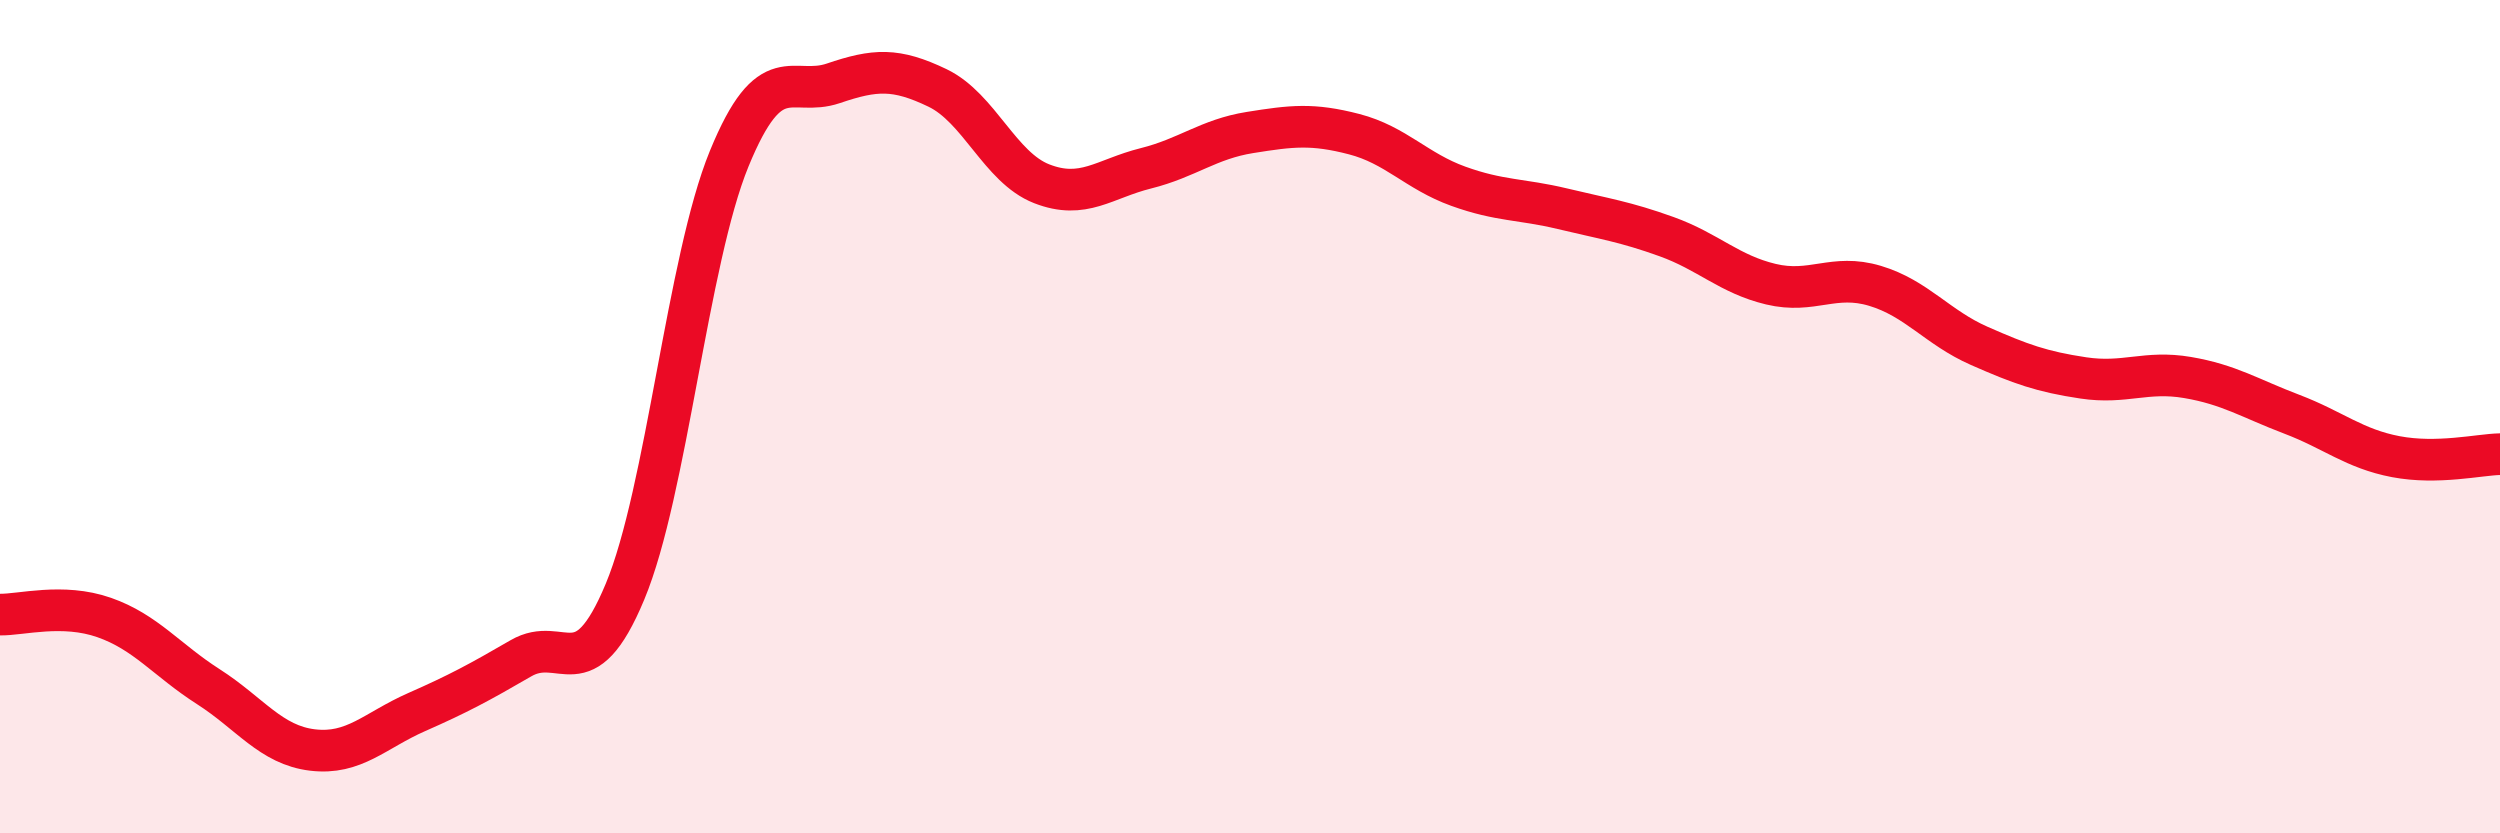 
    <svg width="60" height="20" viewBox="0 0 60 20" xmlns="http://www.w3.org/2000/svg">
      <path
        d="M 0,14.75 C 0.5,14.76 1.5,14.47 2.5,14.82 C 3.5,15.17 4,15.84 5,16.48 C 6,17.12 6.5,17.88 7.5,18 C 8.5,18.12 9,17.53 10,17.09 C 11,16.65 11.5,16.38 12.5,15.8 C 13.5,15.22 14,16.6 15,14.2 C 16,11.8 16.5,6.25 17.5,3.81 C 18.5,1.37 19,2.34 20,2 C 21,1.66 21.5,1.63 22.5,2.11 C 23.5,2.59 24,4.02 25,4.41 C 26,4.8 26.5,4.29 27.5,4.04 C 28.5,3.79 29,3.34 30,3.18 C 31,3.02 31.5,2.96 32.5,3.22 C 33.5,3.48 34,4.11 35,4.47 C 36,4.83 36.5,4.77 37.5,5.01 C 38.5,5.25 39,5.32 40,5.68 C 41,6.04 41.5,6.58 42.5,6.82 C 43.5,7.06 44,6.56 45,6.86 C 46,7.16 46.5,7.86 47.5,8.3 C 48.5,8.74 49,8.92 50,9.07 C 51,9.22 51.5,8.89 52.5,9.06 C 53.5,9.23 54,9.56 55,9.94 C 56,10.32 56.5,10.77 57.5,10.96 C 58.5,11.15 59.5,10.91 60,10.9L60 20L0 20Z"
        fill="#EB0A25"
        opacity="0.1"
        stroke-linecap="round"
        stroke-linejoin="round"
      />
      <path
        d="M 0,14.75 C 0.5,14.76 1.5,14.47 2.5,14.82 C 3.5,15.17 4,15.84 5,16.48 C 6,17.12 6.5,17.88 7.5,18 C 8.5,18.12 9,17.53 10,17.09 C 11,16.65 11.5,16.38 12.5,15.8 C 13.5,15.22 14,16.6 15,14.2 C 16,11.8 16.5,6.25 17.5,3.81 C 18.5,1.37 19,2.34 20,2 C 21,1.66 21.5,1.63 22.5,2.11 C 23.5,2.59 24,4.02 25,4.41 C 26,4.8 26.5,4.29 27.5,4.04 C 28.5,3.79 29,3.34 30,3.18 C 31,3.02 31.5,2.96 32.5,3.22 C 33.5,3.48 34,4.11 35,4.47 C 36,4.83 36.5,4.77 37.5,5.01 C 38.5,5.25 39,5.32 40,5.68 C 41,6.04 41.5,6.58 42.5,6.82 C 43.5,7.06 44,6.56 45,6.86 C 46,7.16 46.5,7.86 47.5,8.3 C 48.5,8.74 49,8.92 50,9.07 C 51,9.22 51.5,8.89 52.5,9.06 C 53.5,9.23 54,9.56 55,9.94 C 56,10.32 56.5,10.77 57.5,10.96 C 58.5,11.15 59.5,10.91 60,10.9"
        stroke="#EB0A25"
        stroke-width="1"
        fill="none"
        stroke-linecap="round"
        stroke-linejoin="round"
      />
    </svg>
  